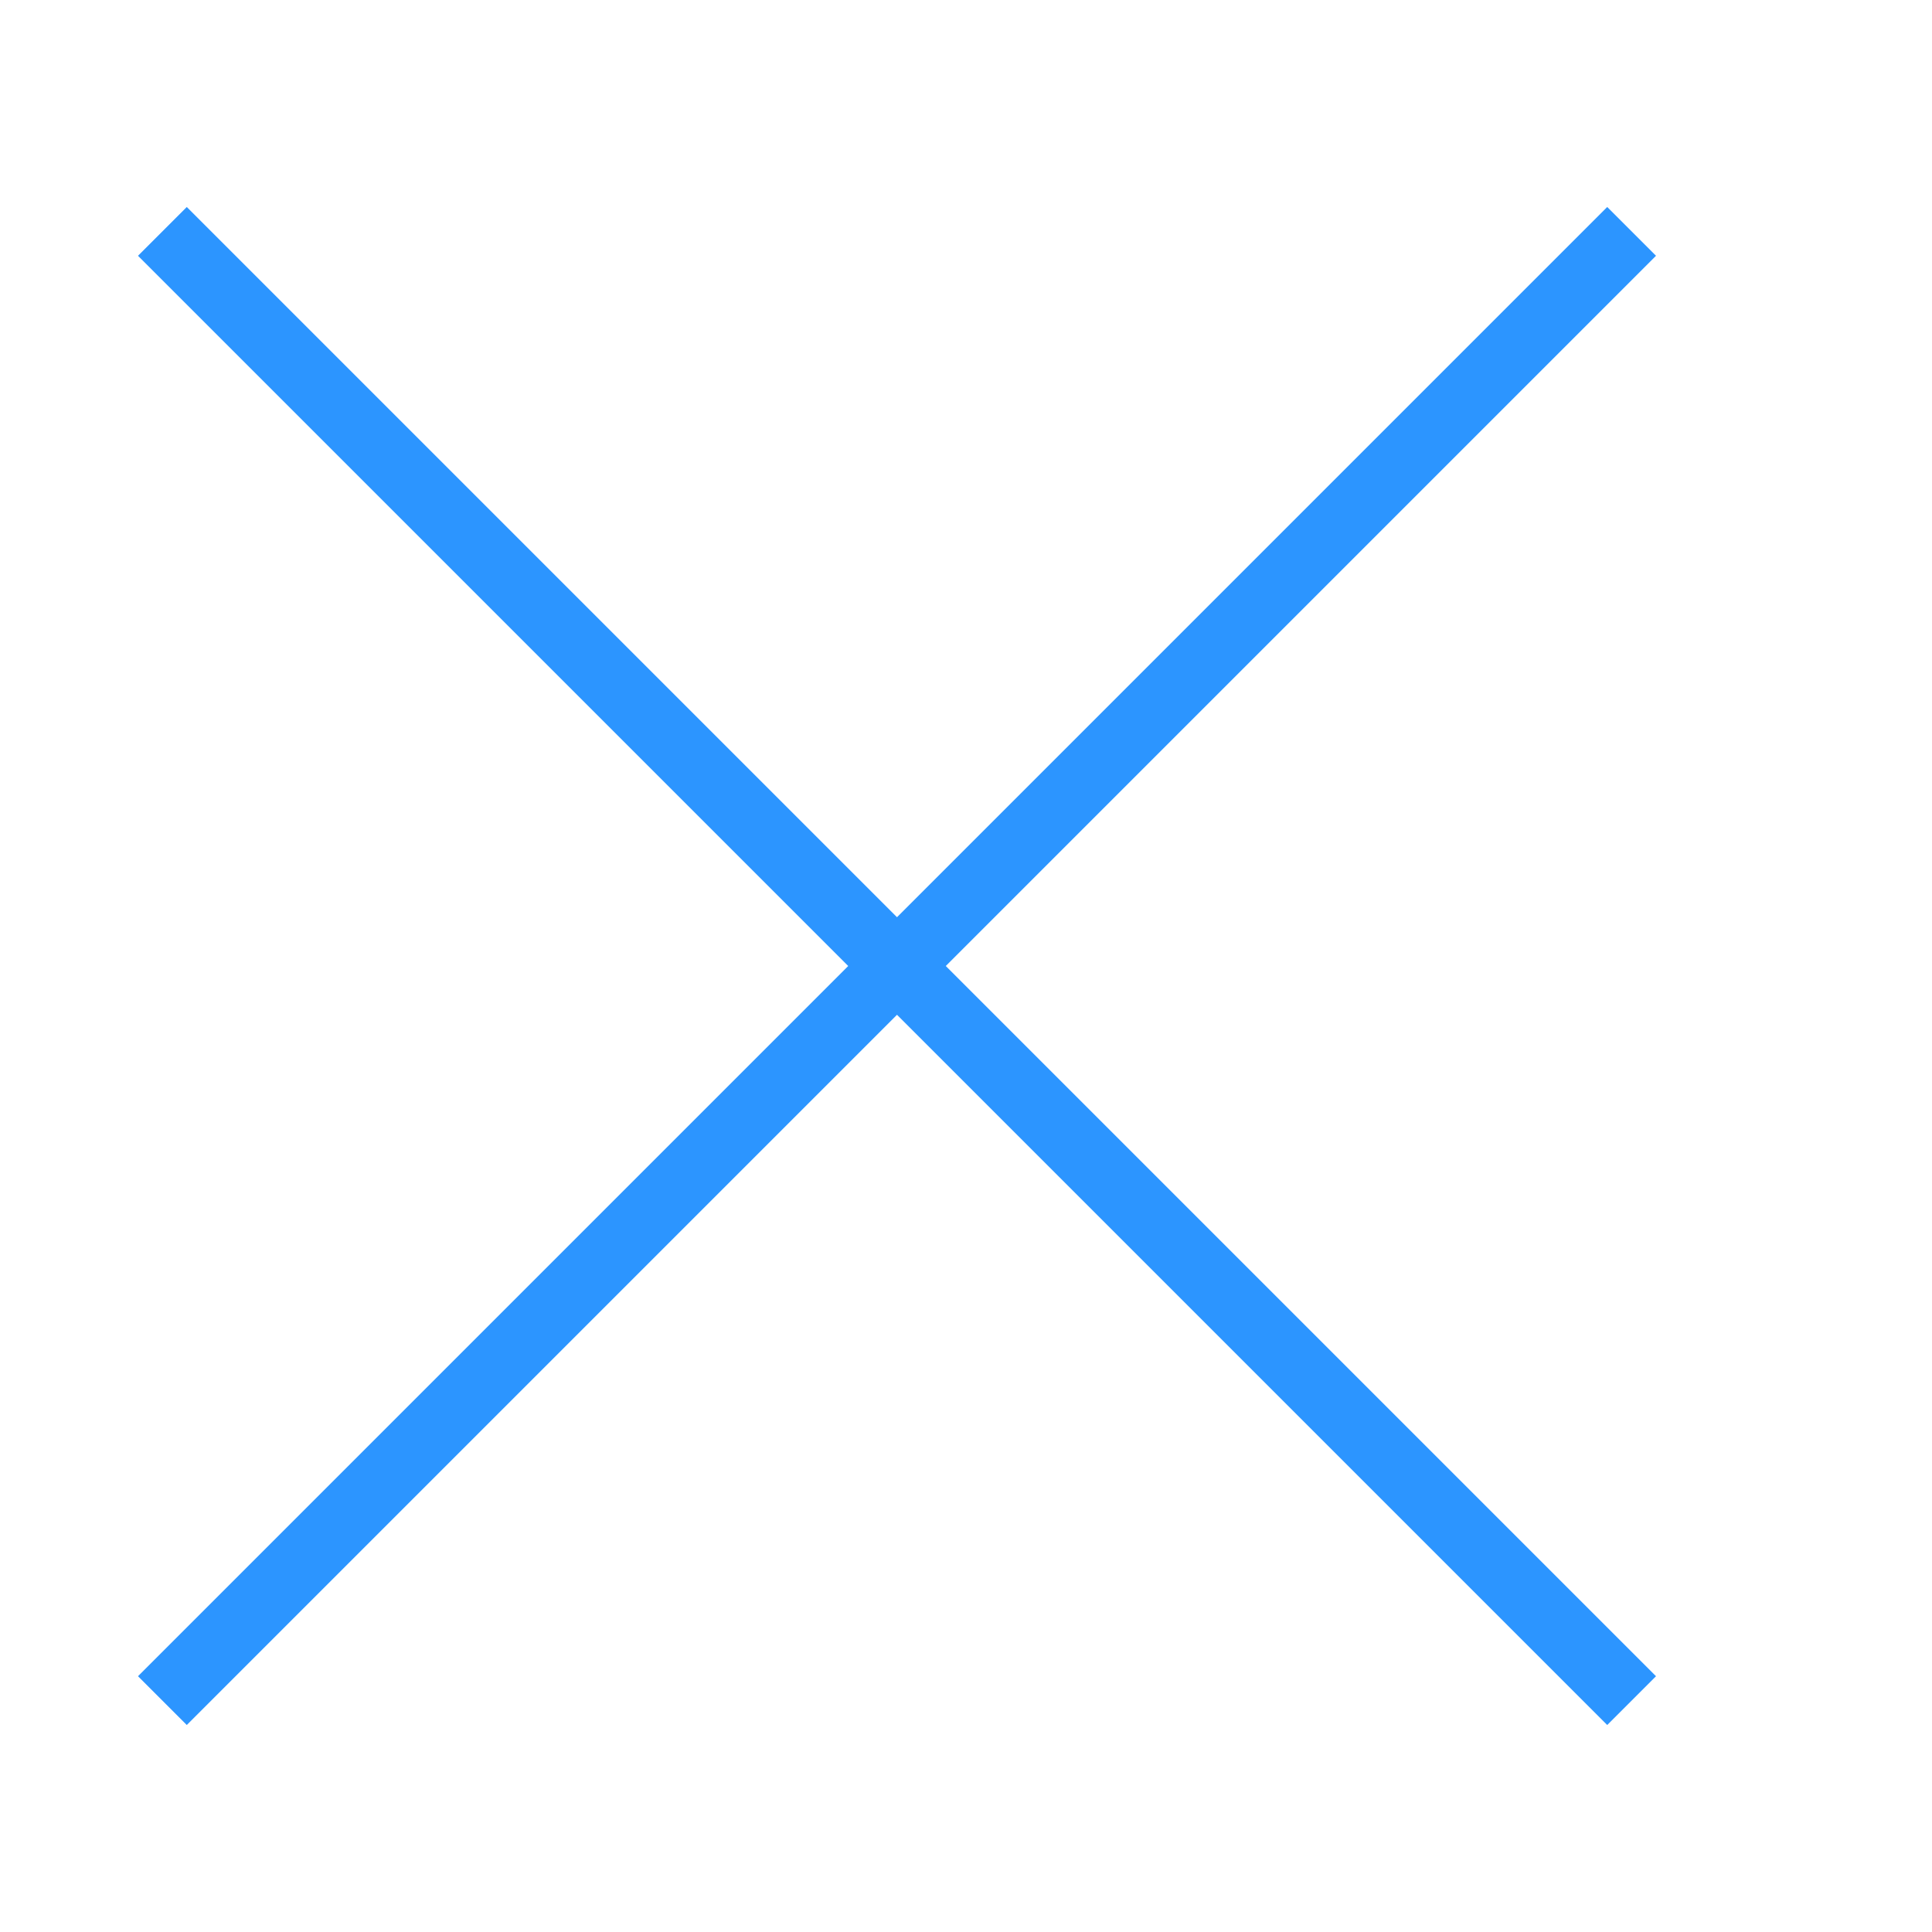<?xml version="1.0" encoding="utf-8"?>
<svg xmlns="http://www.w3.org/2000/svg" fill="#2C95FF" viewBox="1 -2 24 28" width="20" height="20">
	<path d="M12 11.293l10.293-10.293.707.707-10.293 10.293 10.293 10.293-.707.707-10.293-10.293-10.293 10.293-.707-.707 10.293-10.293-10.293-10.293.707-.707 10.293 10.293z"/>
</svg>